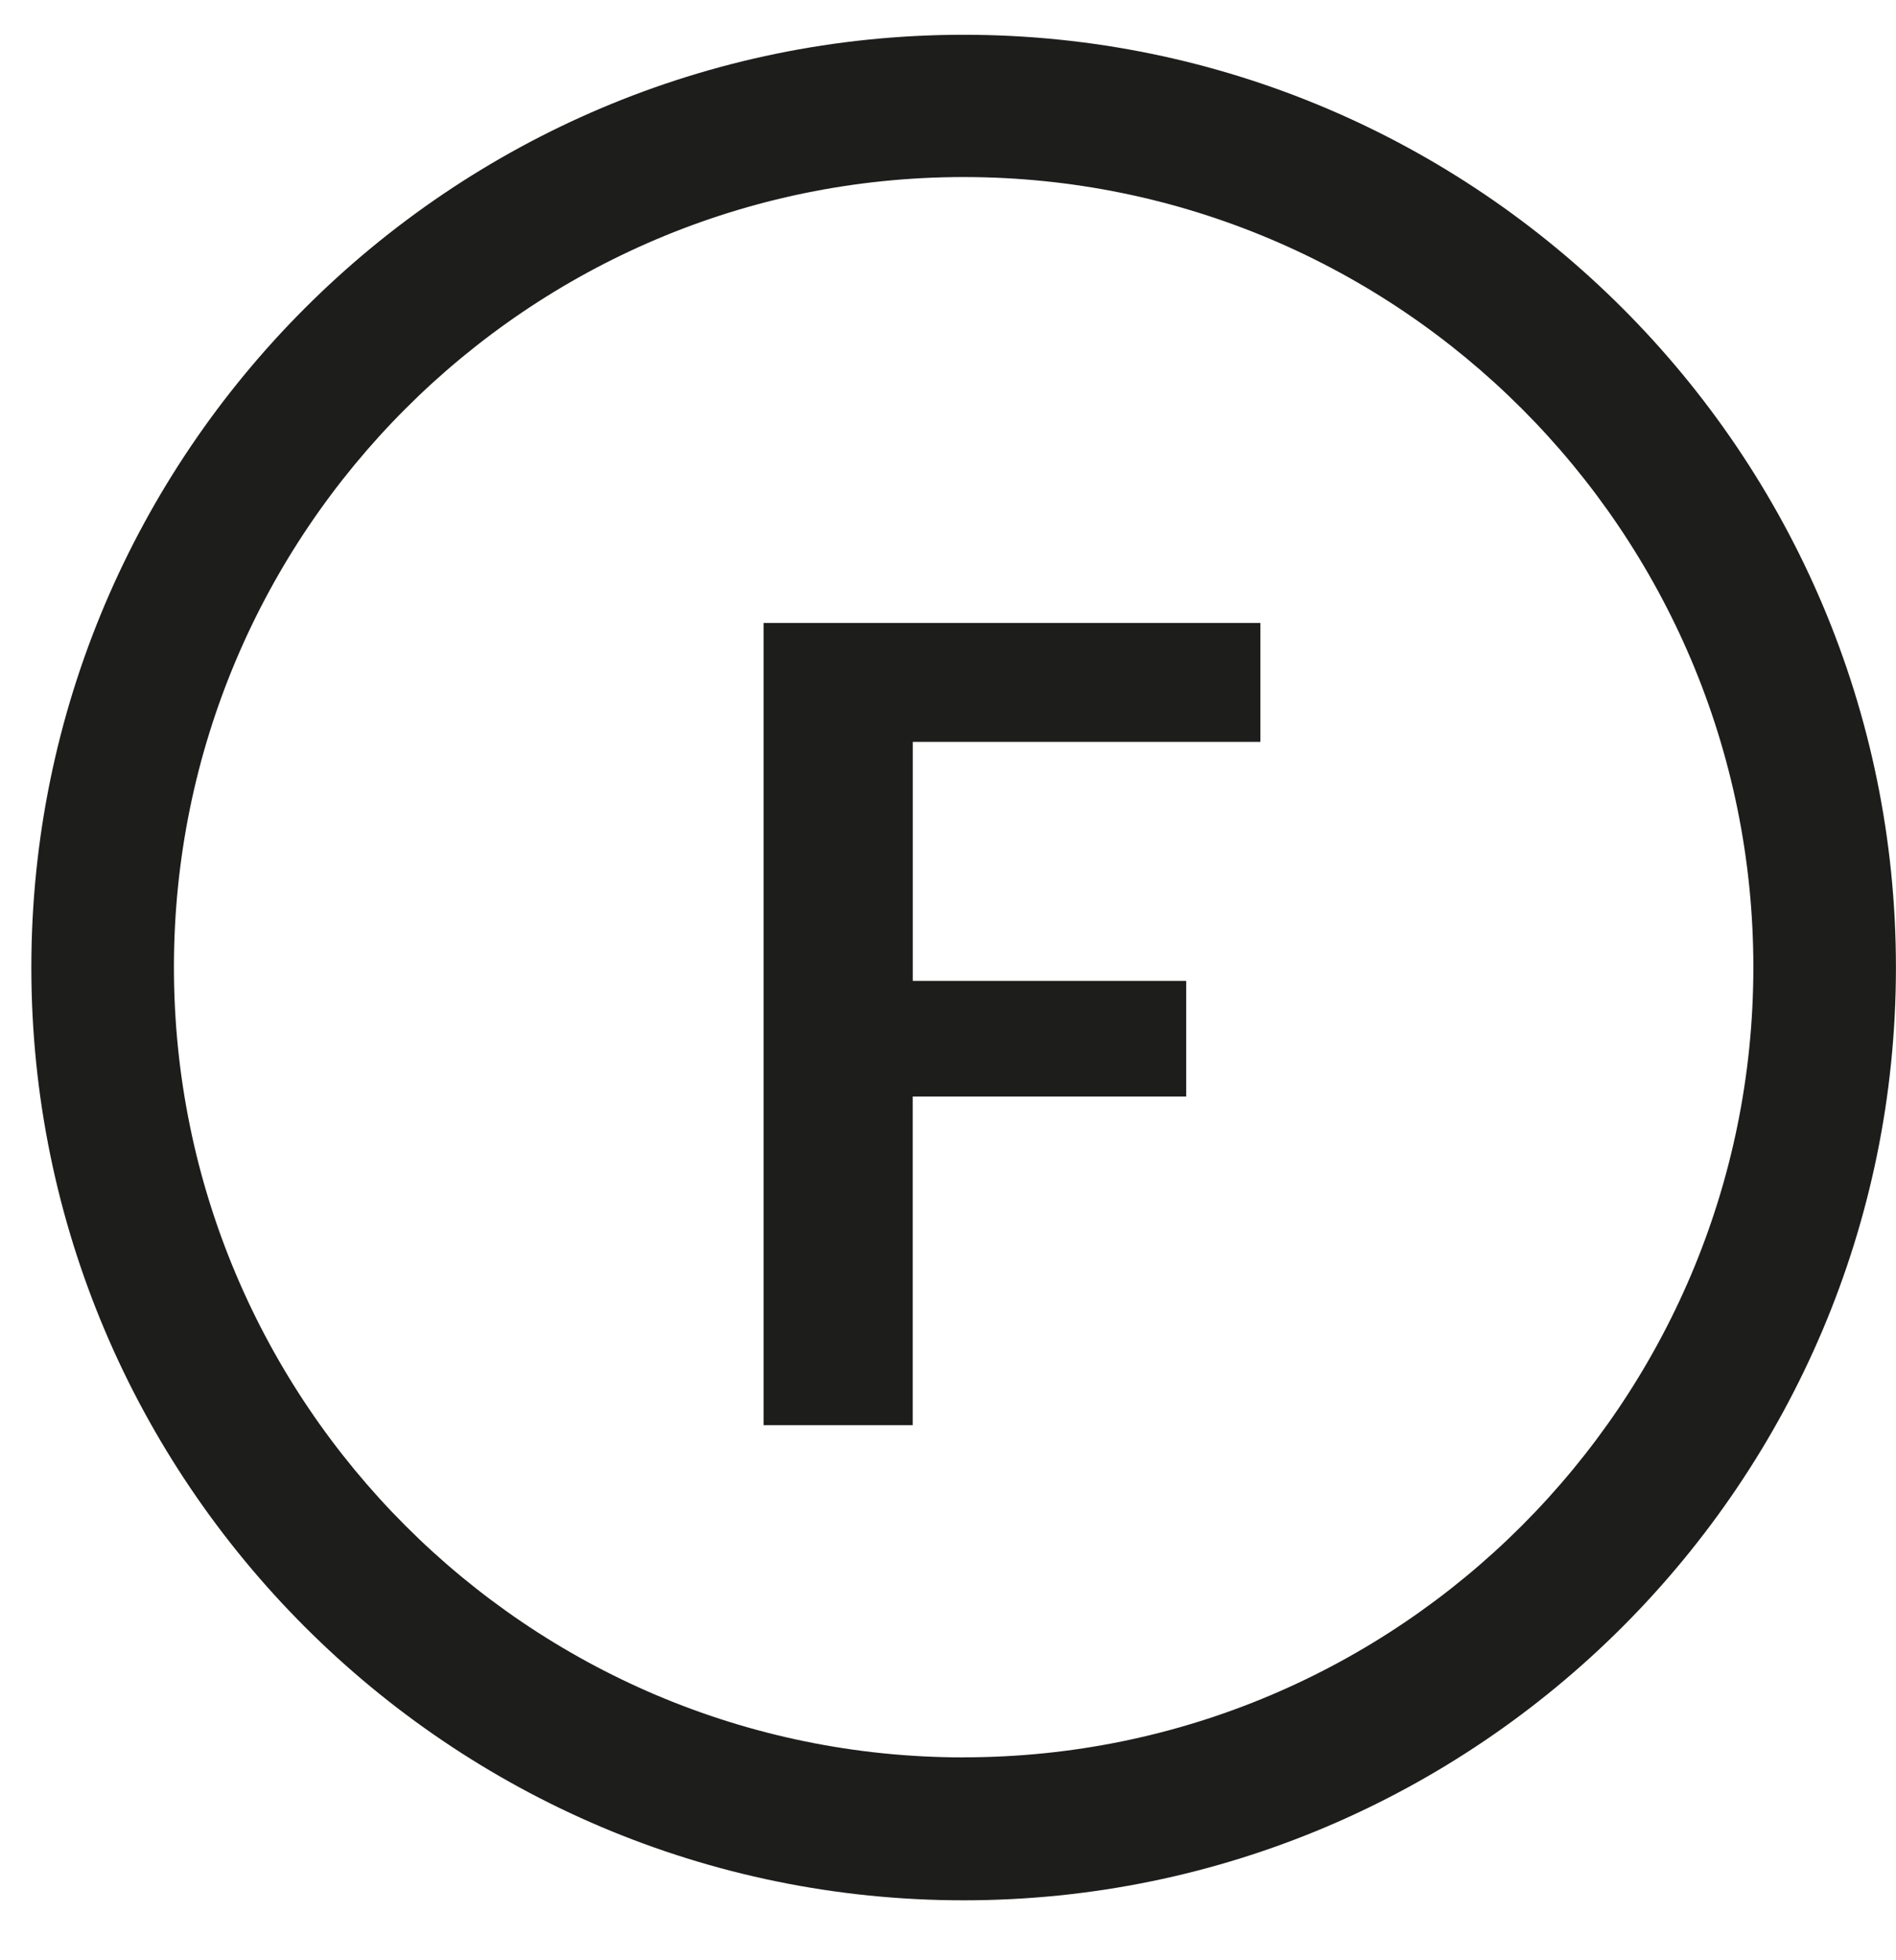 <svg width="30" height="31" fill="none" xmlns="http://www.w3.org/2000/svg"><path d="M15.248.55C7.115.55.496 7.168.496 15.3c0 8.134 6.619 14.752 14.752 14.752 8.133 0 14.751-6.618 14.751-14.752C30 7.168 23.381.55 15.248.55Zm0 27.242c-6.892 0-12.496-5.604-12.496-12.495C2.752 8.405 8.356 2.8 15.248 2.8c6.891 0 12.495 5.604 12.495 12.496 0 6.891-5.604 12.495-12.495 12.495Z" fill="#1D1D1B"></path><path d="M12.082 22.538h2.36V17.34h4.327v-1.828h-4.326v-3.78h5.5V9.852h-7.861v12.686Z" fill="#1D1D1B"></path></svg>